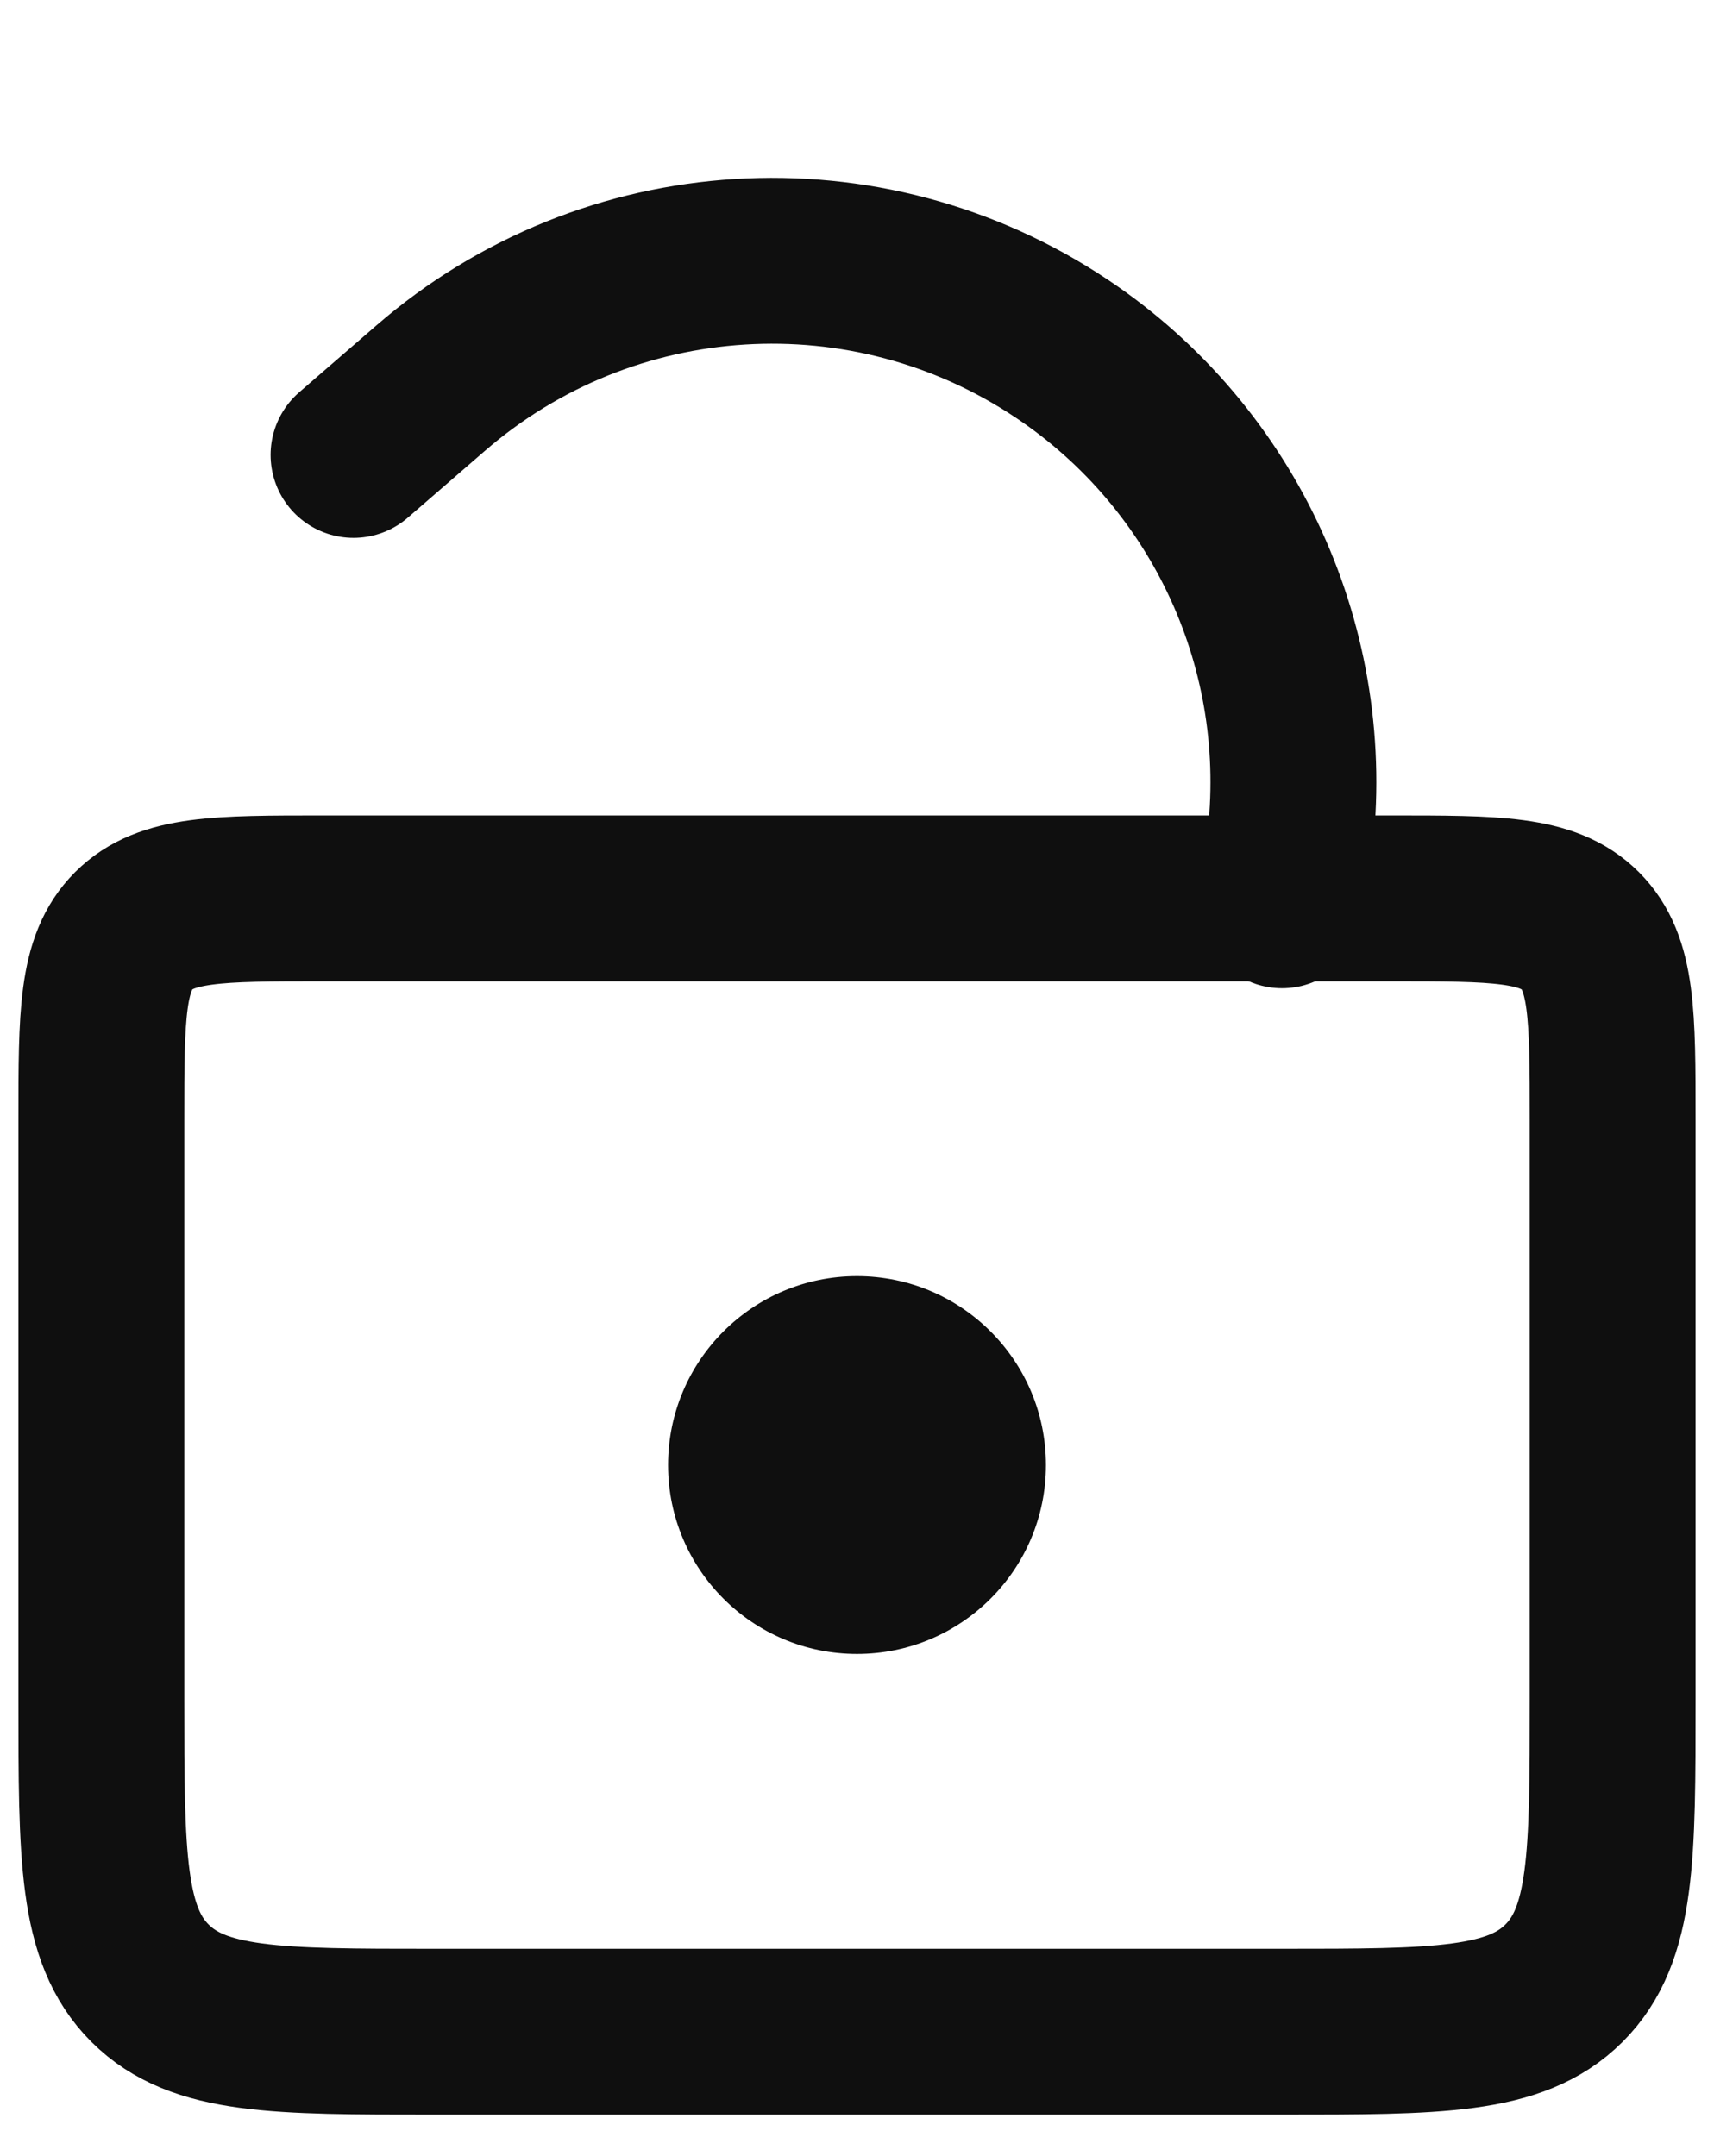 <svg width="31" height="39" viewBox="0 0 31 39" fill="none" xmlns="http://www.w3.org/2000/svg">
<path d="M1.833 20.25C1.833 18.364 1.833 17.422 2.419 16.836C3.005 16.25 3.948 16.25 5.833 16.25H25.167C27.052 16.25 27.995 16.25 28.581 16.836C29.167 17.422 29.167 18.364 29.167 20.25V30.75C29.167 33.578 29.167 34.993 28.288 35.871C27.409 36.75 25.995 36.75 23.167 36.75H7.833C5.005 36.75 3.591 36.75 2.712 35.871C1.833 34.993 1.833 33.578 1.833 30.75V20.25Z" stroke="#0F0F0F" stroke-width="3"/>
<path d="M23.187 16.375L23.32 15.315C23.762 11.776 22.17 8.29 19.205 6.308V6.308C15.675 3.947 11.002 4.238 7.792 7.018L6.394 8.229" stroke="#0F0F0F" stroke-width="3" stroke-linecap="round"/>
<circle cx="15.5" cy="26.5" r="3.417" fill="#0F0F0F"/>
</svg>

